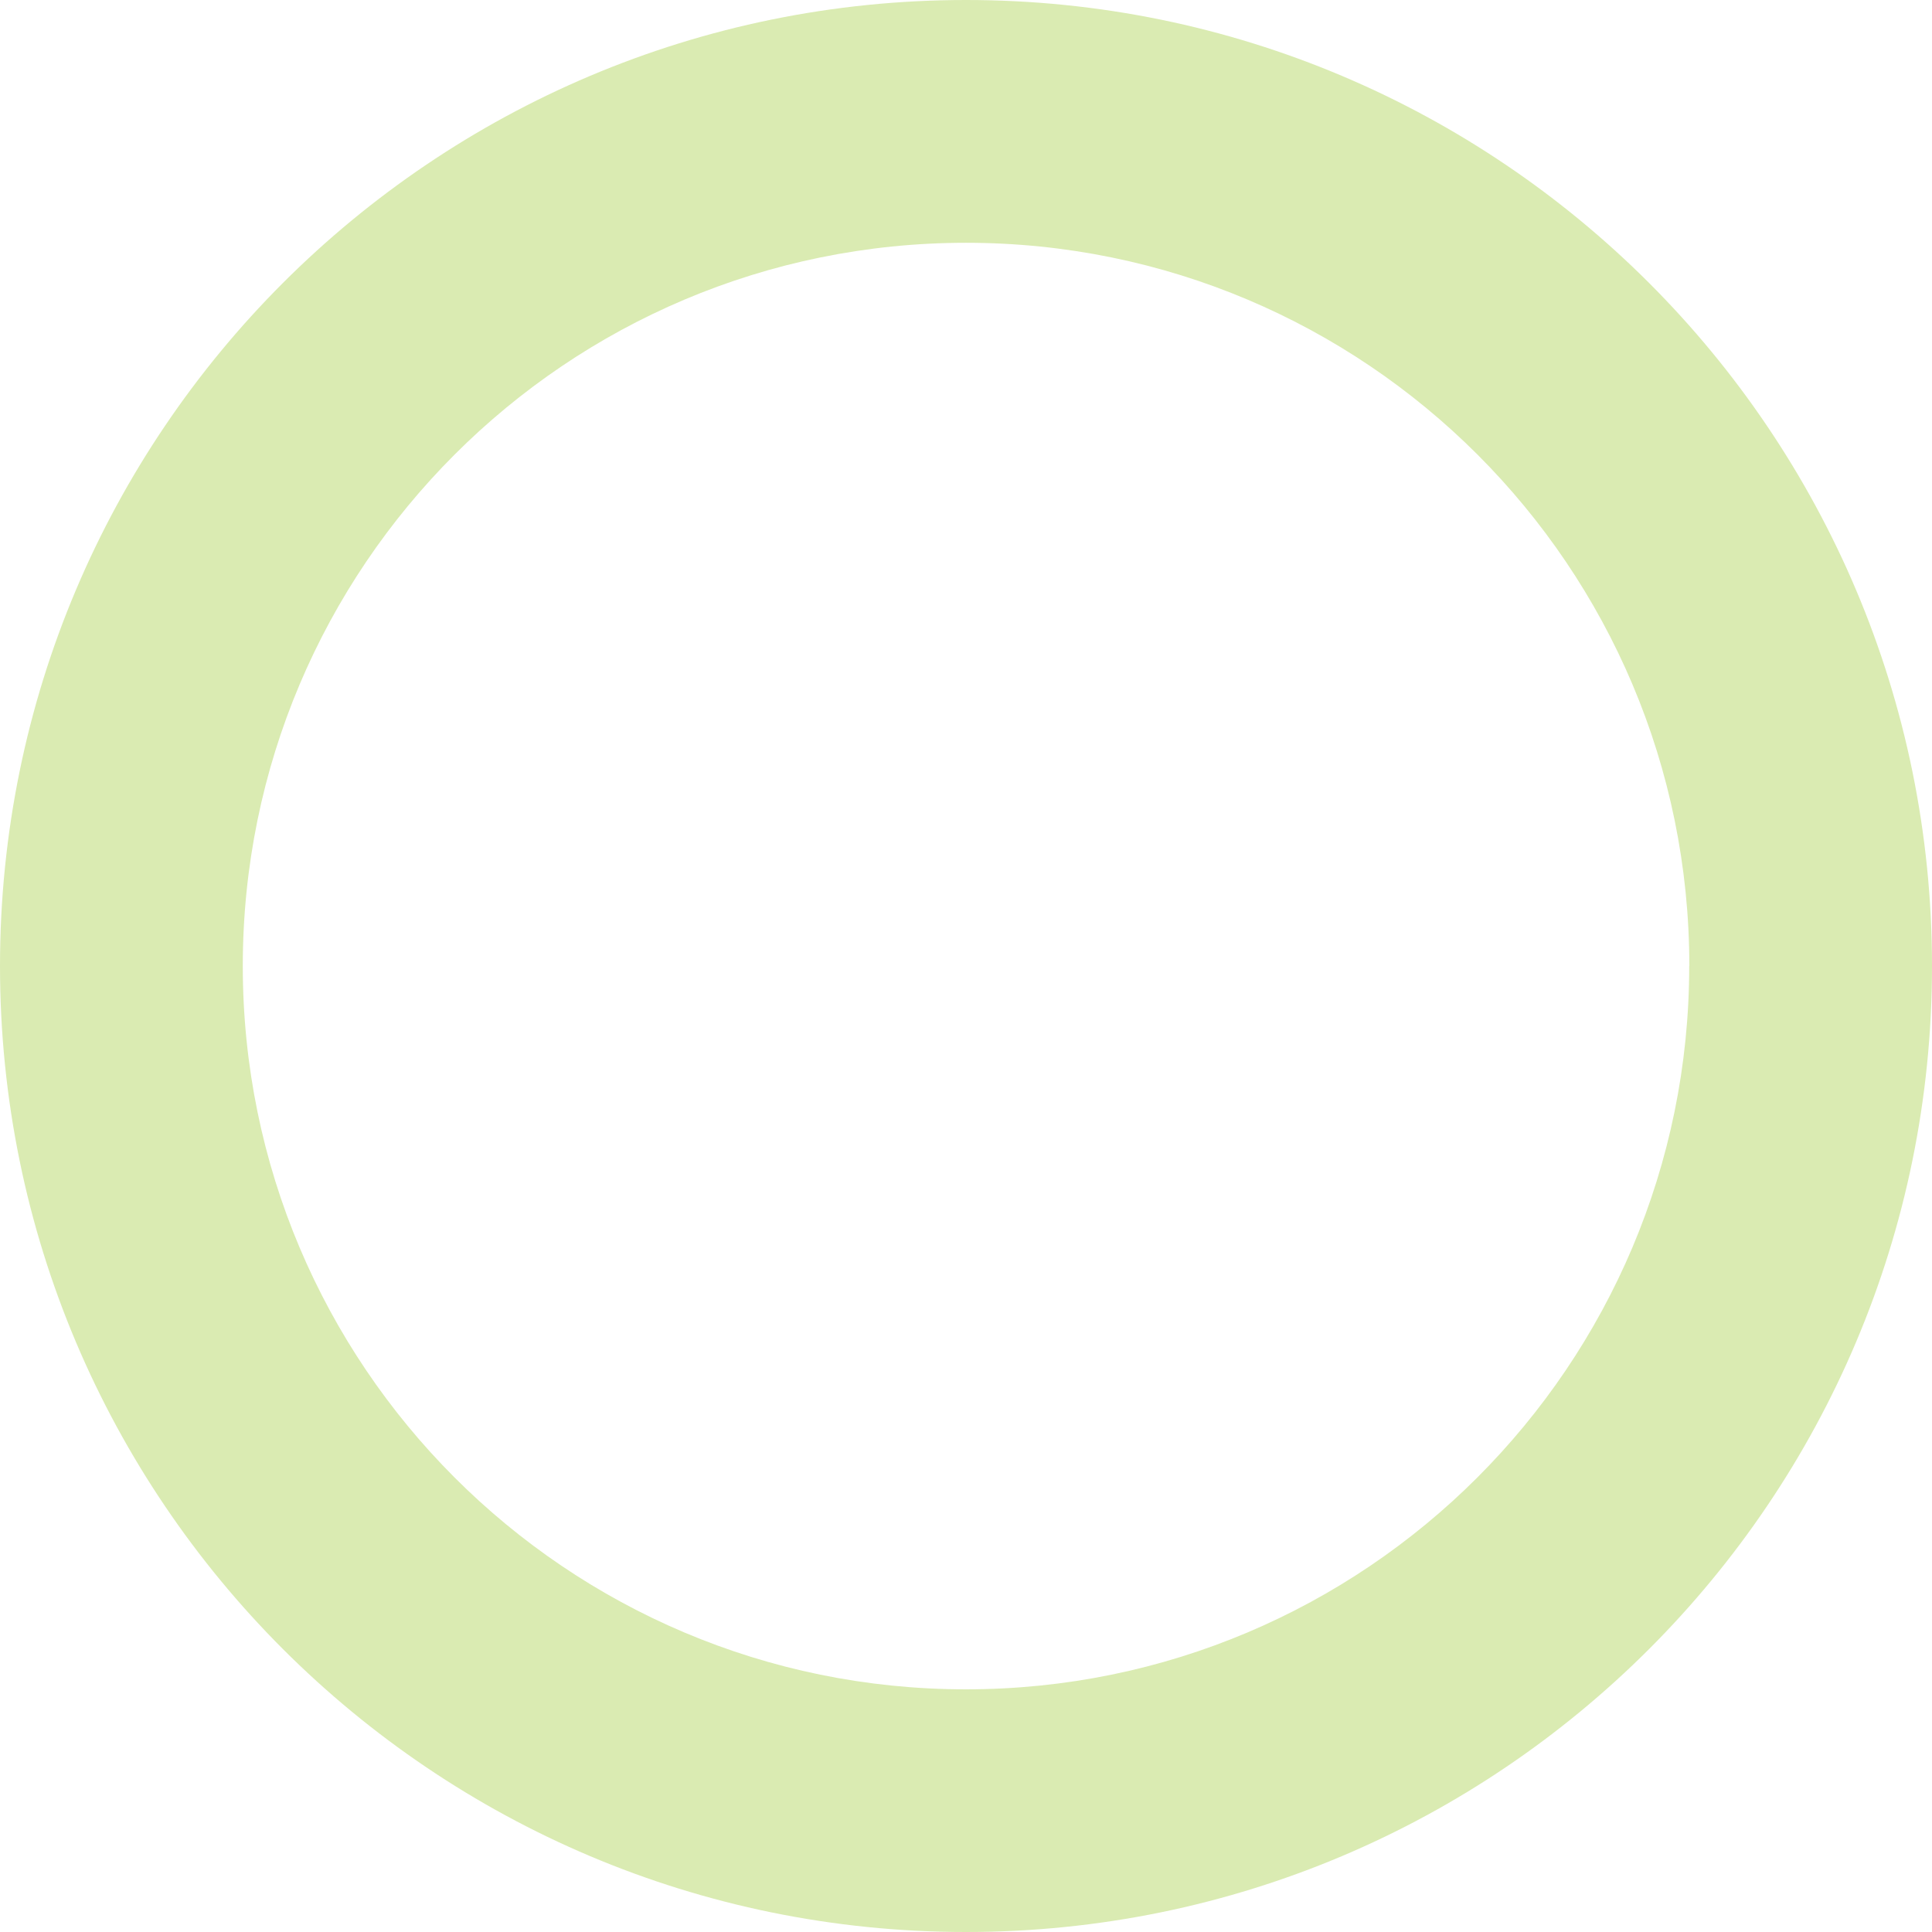 <svg xmlns="http://www.w3.org/2000/svg" viewBox="0 0 636.61 636.61"><defs><style>.cls-1{fill:#daebb2;}</style></defs><g id="Layer_2" data-name="Layer 2"><g id="Layer_1-2" data-name="Layer 1"><path class="cls-1" d="M636.61,318.31C636.61,142.51,494.1,0,318.31,0S0,142.51,0,318.31s142.51,318.3,318.31,318.3S636.61,494.1,636.61,318.31Zm-80,0c0,131.63-106.71,238.34-238.34,238.34S80,449.94,80,318.31,186.67,80,318.31,80,556.65,186.67,556.65,318.31Z"/></g></g></svg>